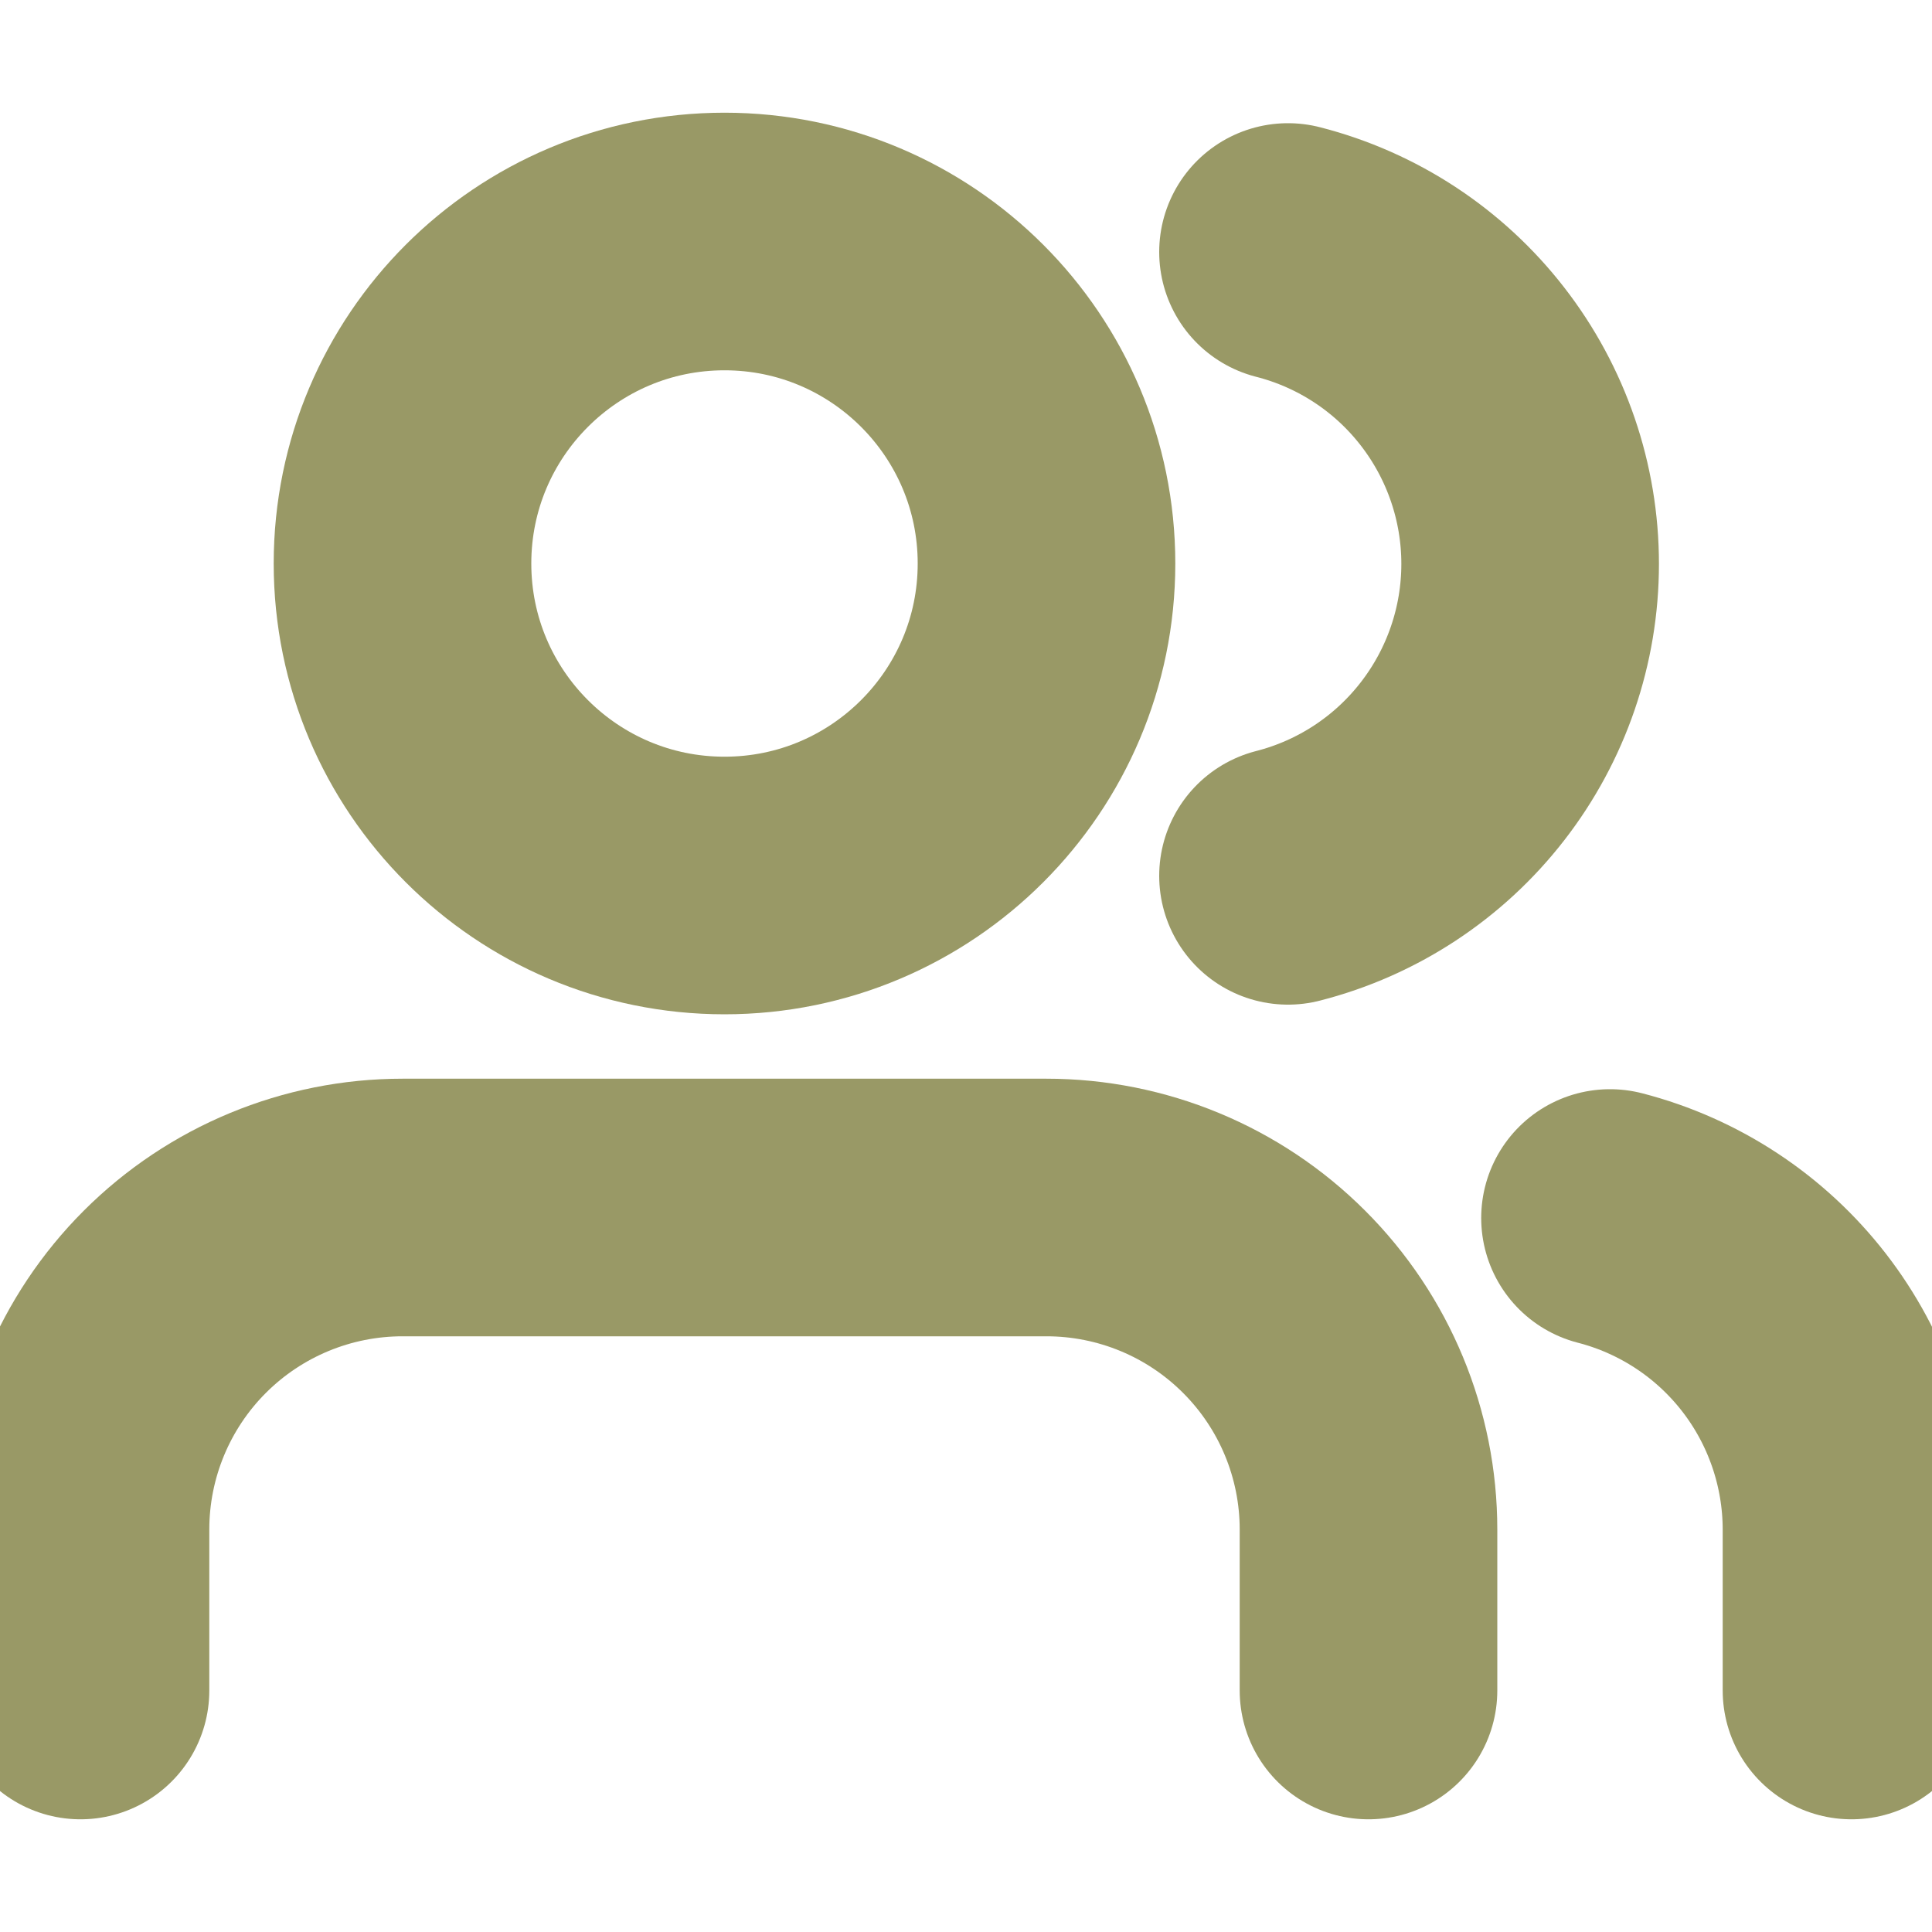 <?xml version="1.0" encoding="UTF-8"?> <svg xmlns="http://www.w3.org/2000/svg" width="30" height="30" viewBox="0 0 30 30" fill="none"> <g clip-path="url(#clip0_14_299)"> <path d="M21.25 26.25V23.75C21.25 22.424 20.723 21.152 19.785 20.215C18.848 19.277 17.576 18.75 16.25 18.75H6.25C4.924 18.75 3.652 19.277 2.714 20.215C1.777 21.152 1.25 22.424 1.25 23.75V26.25" stroke="#999966" stroke-width="4" stroke-linecap="round" stroke-linejoin="round"></path> <path d="M11.25 13.75C14.011 13.75 16.25 11.511 16.25 8.75C16.25 5.989 14.011 3.75 11.25 3.75C8.489 3.75 6.25 5.989 6.25 8.75C6.25 11.511 8.489 13.75 11.25 13.75Z" stroke="#999966" stroke-width="4" stroke-linecap="round" stroke-linejoin="round"></path> <path d="M28.75 26.25V23.75C28.749 22.642 28.38 21.566 27.702 20.691C27.023 19.815 26.073 19.19 25 18.913" stroke="#999966" stroke-width="4" stroke-linecap="round" stroke-linejoin="round"></path> <path d="M20 3.913C21.076 4.188 22.029 4.813 22.709 5.69C23.39 6.567 23.76 7.646 23.76 8.756C23.76 9.867 23.39 10.945 22.709 11.822C22.029 12.699 21.076 13.325 20 13.6" stroke="#999966" stroke-width="4" stroke-linecap="round" stroke-linejoin="round"></path> </g> <defs> <clipPath id="clip0_14_299"> <rect width="30" height="30" fill="white"></rect> </clipPath> </defs> </svg> 